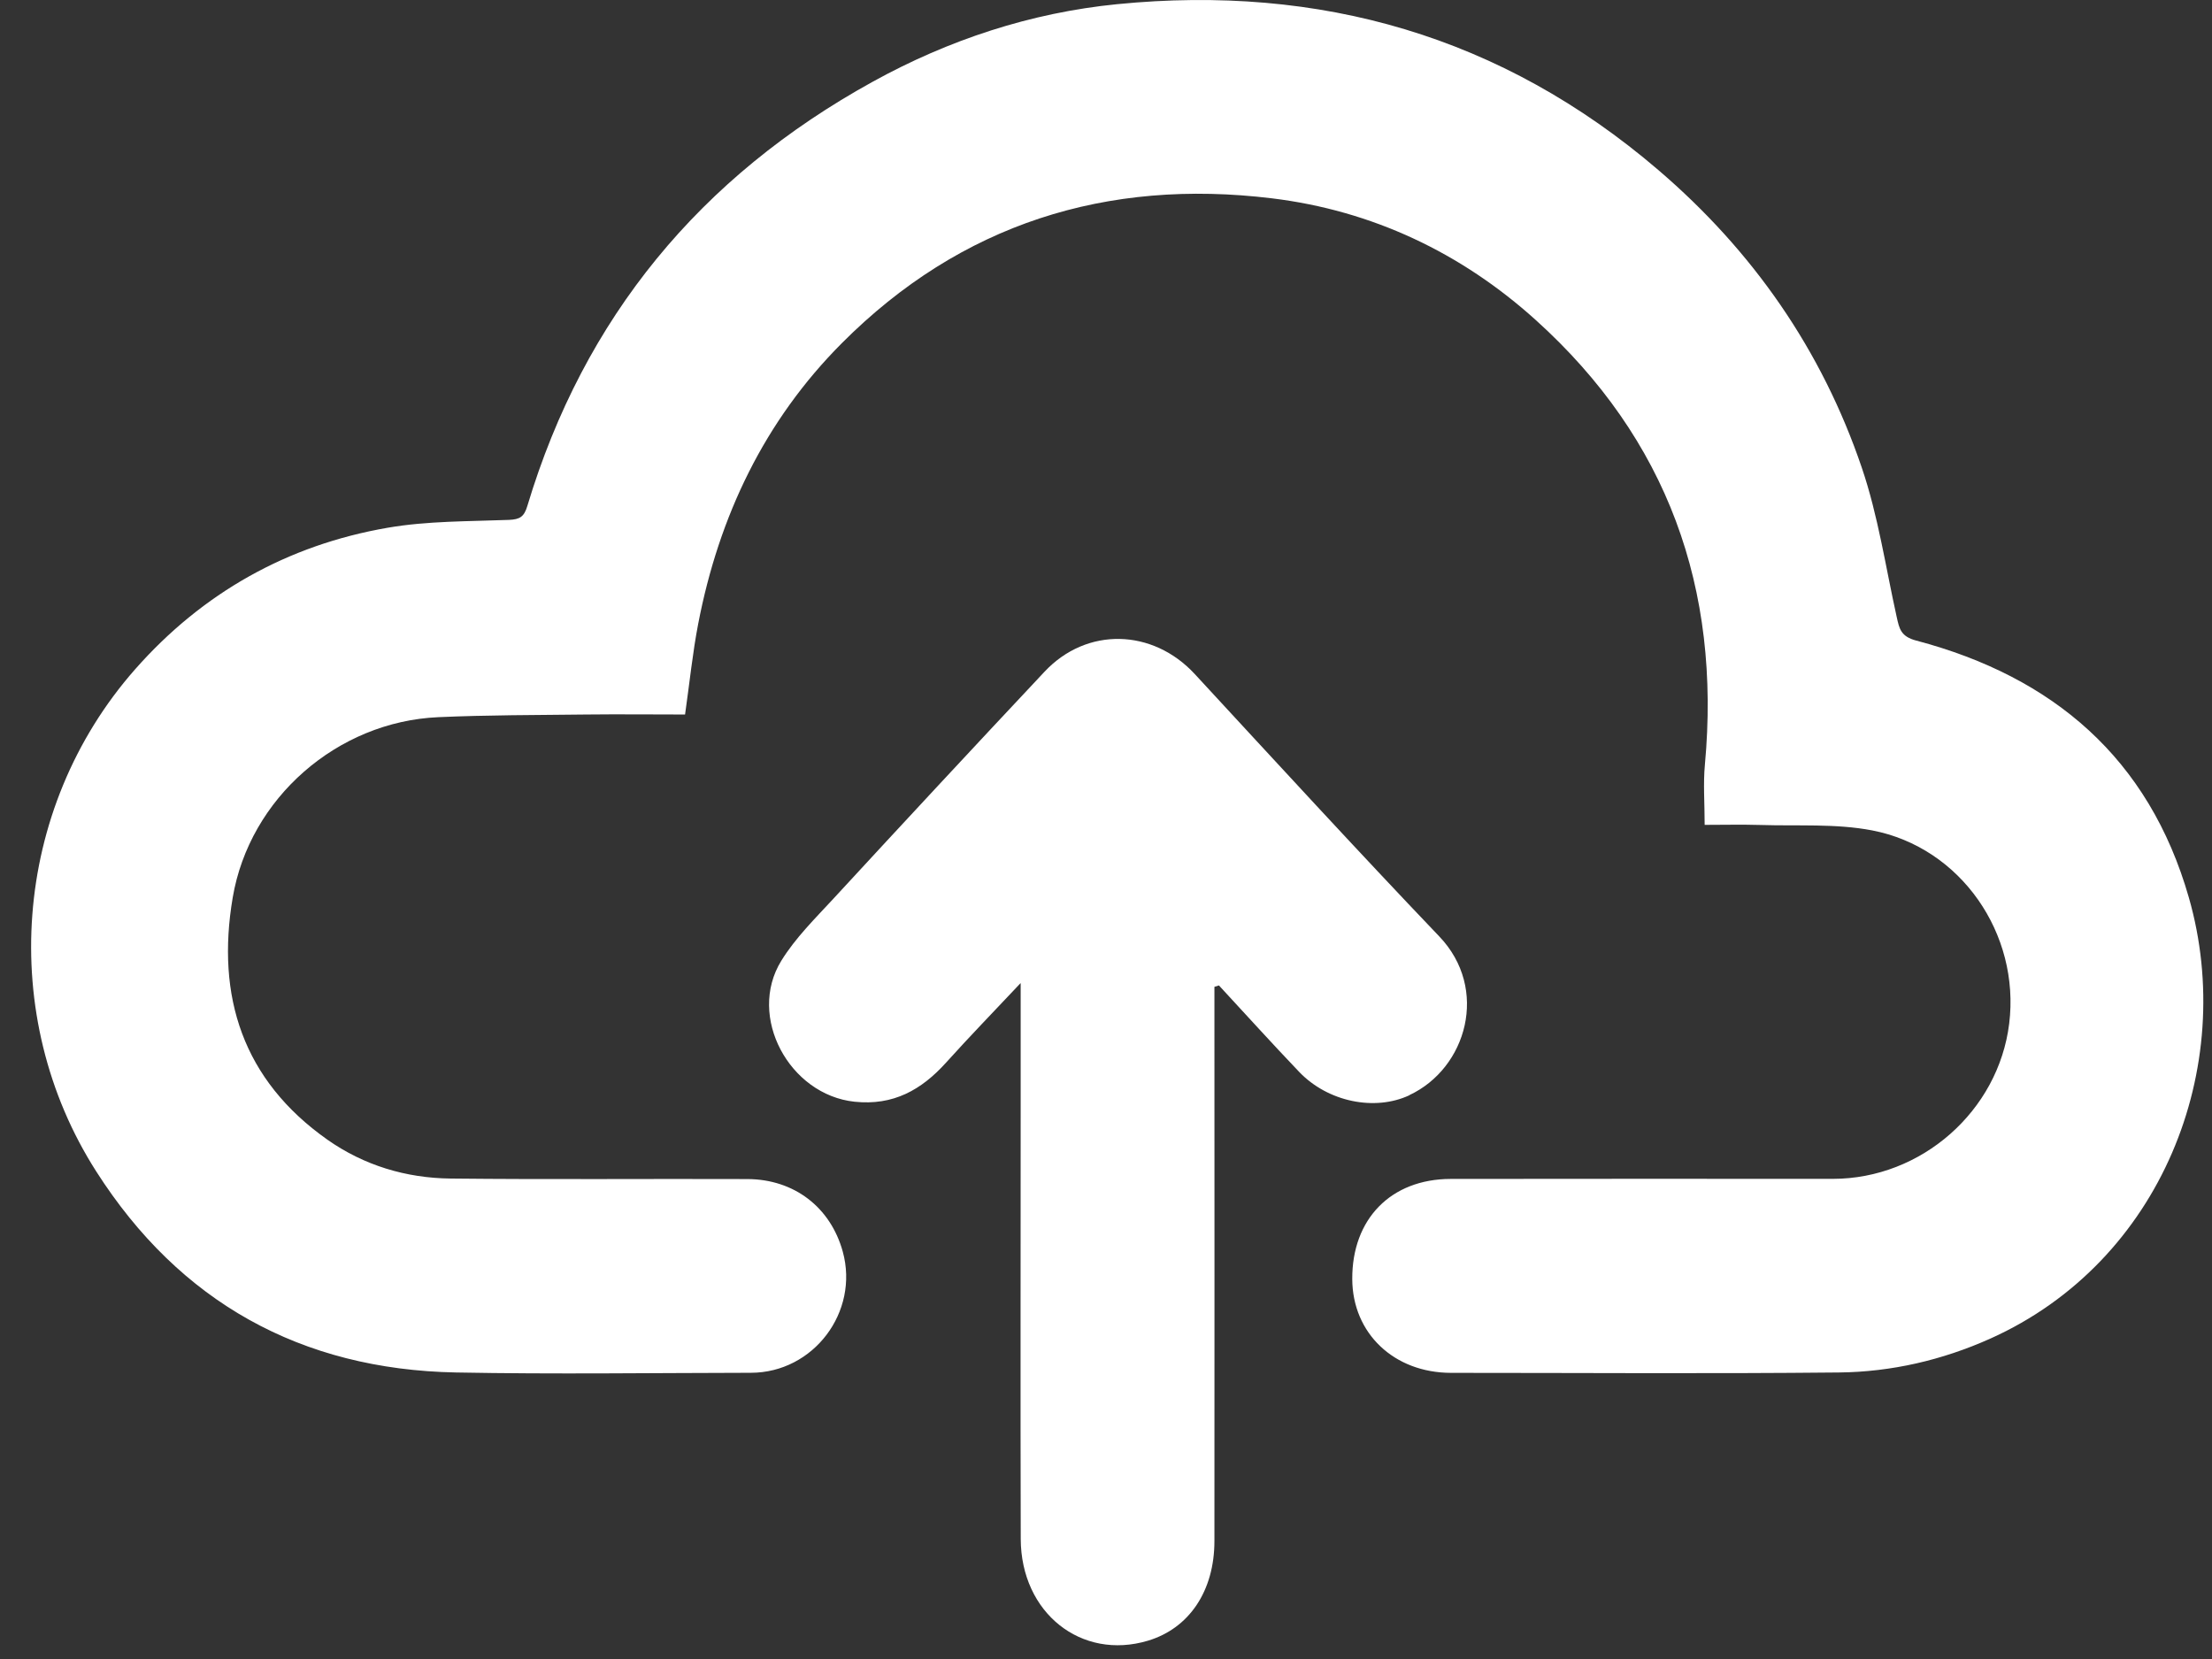<svg width="64" height="48" viewBox="0 0 64 48" fill="none" xmlns="http://www.w3.org/2000/svg">
<rect x="0" y="0" width="64" height="48" fill="#333333" stroke="none"/>
<g clip-path="url(#clip0_2189_1527)">
<path d="M55.442 18.534C54.993 18.415 54.953 18.188 54.878 17.853C54.557 16.409 54.342 14.927 53.868 13.533C52.712 10.129 50.718 7.262 47.978 4.917C43.454 1.044 38.188 -0.46 32.321 0.121C29.829 0.368 27.449 1.15 25.246 2.367C20.27 5.111 16.898 9.177 15.258 14.638C15.164 14.952 15.043 15.028 14.726 15.042C13.554 15.087 12.366 15.071 11.219 15.269C8.316 15.769 5.857 17.155 3.91 19.364C0.345 23.41 -0.082 29.41 2.785 33.894C5.197 37.671 8.704 39.624 13.193 39.71C16.035 39.764 18.88 39.723 21.725 39.719C23.537 39.717 24.864 37.961 24.384 36.214C24.031 34.934 22.983 34.119 21.624 34.114C18.761 34.103 15.898 34.13 13.036 34.099C11.749 34.085 10.53 33.719 9.472 32.974C7.027 31.249 6.248 28.835 6.733 25.97C7.22 23.092 9.76 20.878 12.681 20.75C14.1 20.687 15.521 20.689 16.942 20.673C17.908 20.662 18.874 20.673 19.821 20.673C19.954 19.739 20.039 18.888 20.201 18.049C20.8 14.941 22.116 12.175 24.361 9.925C27.801 6.476 32.02 5.155 36.807 5.739C39.697 6.092 42.275 7.309 44.437 9.262C48.248 12.702 49.797 17.034 49.328 22.122C49.276 22.672 49.321 23.233 49.321 23.866C49.86 23.866 50.399 23.853 50.935 23.869C52.016 23.904 53.118 23.824 54.167 24.026C56.735 24.52 58.453 27.021 58.132 29.617C57.82 32.147 55.592 34.108 53.028 34.108C49.341 34.108 45.657 34.103 41.97 34.11C40.241 34.114 39.116 35.271 39.125 37.009C39.132 38.578 40.333 39.719 41.983 39.721C45.726 39.721 49.467 39.748 53.21 39.71C54.723 39.694 56.196 39.353 57.584 38.731C62.54 36.508 64.738 30.879 63.33 25.968C62.176 21.942 59.405 19.582 55.444 18.534H55.442Z" fill="white"/>
<path d="M40.778 31.685C42.439 30.908 43.093 28.611 41.642 27.093C39.253 24.592 36.916 22.043 34.567 19.501C33.352 18.188 31.446 18.132 30.224 19.432C28.177 21.612 26.14 23.803 24.113 26.002C23.583 26.576 23.01 27.14 22.604 27.8C21.611 29.413 22.839 31.676 24.723 31.876C25.846 31.995 26.661 31.534 27.375 30.742C28.051 29.992 28.754 29.267 29.531 28.442C29.531 29.765 29.531 30.944 29.531 32.12C29.531 36.256 29.522 40.39 29.533 44.526C29.54 46.668 31.287 48.049 33.215 47.47C34.405 47.113 35.137 46.033 35.137 44.585C35.142 39.458 35.137 34.33 35.137 29.204V28.552C35.18 28.539 35.225 28.526 35.268 28.512C36.04 29.345 36.801 30.189 37.587 31.011C38.422 31.885 39.779 32.156 40.778 31.689V31.685Z" fill="white"/>
</g>
<defs>
<clipPath id="clip0_2189_1527">
<rect width="62.846" height="47.6" fill="white" transform="translate(0.899)"/>
</clipPath>
</defs>
</svg>

